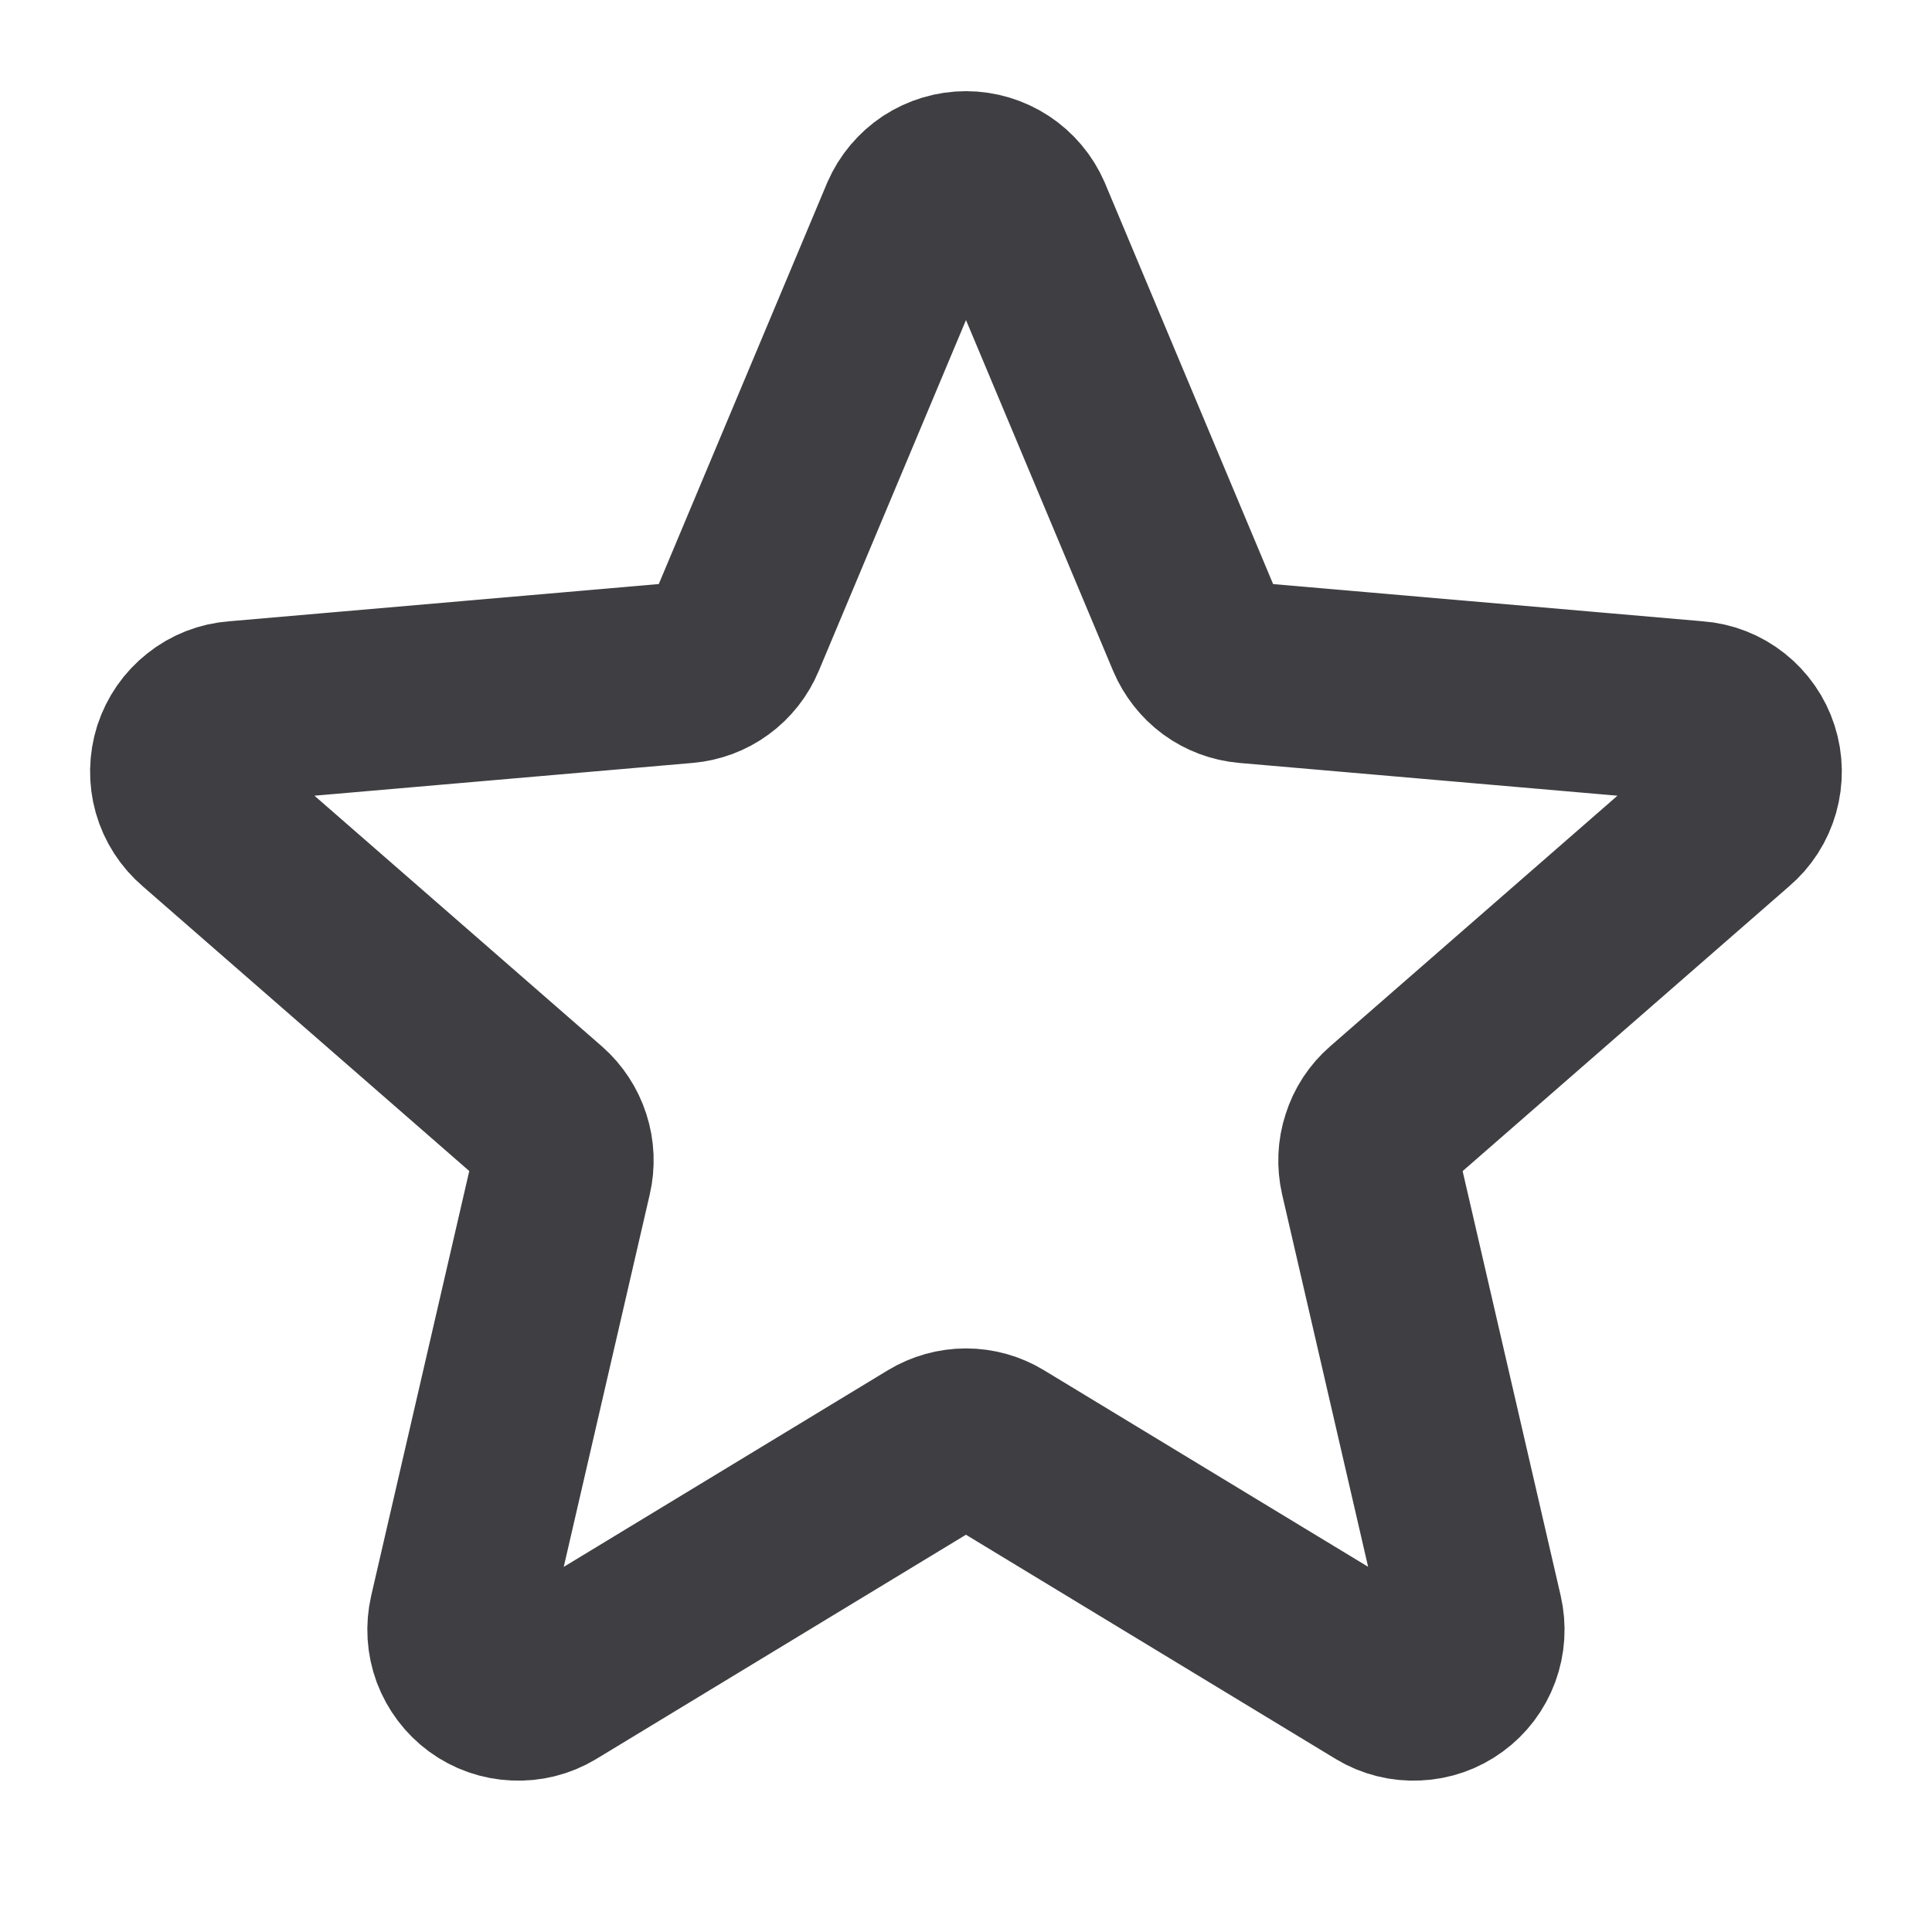 <svg xmlns="http://www.w3.org/2000/svg" fill="none" viewBox="0 0 16 16" height="16" width="16">
<g clip-path="url(#clip0_129_538)">
<path stroke-linejoin="round" stroke-linecap="round" stroke-width="1.5" stroke-opacity="0.8" stroke="#101014" d="M8.459 1.806L9.91 5.266C9.946 5.35 10.003 5.423 10.076 5.477C10.15 5.531 10.237 5.563 10.327 5.571L14.043 5.893C14.142 5.9 14.236 5.937 14.314 5.999C14.391 6.06 14.449 6.143 14.479 6.237C14.51 6.332 14.511 6.433 14.484 6.528C14.457 6.623 14.403 6.708 14.327 6.772L11.508 9.231C11.439 9.291 11.388 9.369 11.361 9.456C11.332 9.543 11.329 9.636 11.349 9.724L12.194 13.383C12.216 13.479 12.21 13.579 12.176 13.671C12.142 13.763 12.082 13.843 12.002 13.901C11.923 13.959 11.829 13.992 11.73 13.996C11.633 14.001 11.535 13.977 11.451 13.926L8.257 11.989C8.18 11.942 8.091 11.917 8 11.917C7.909 11.917 7.82 11.942 7.742 11.989L4.549 13.926C4.464 13.977 4.367 14.001 4.269 13.996C4.171 13.992 4.076 13.959 3.997 13.901C3.918 13.843 3.858 13.763 3.823 13.671C3.789 13.579 3.783 13.479 3.805 13.383L4.65 9.724C4.671 9.636 4.667 9.543 4.639 9.456C4.611 9.369 4.56 9.291 4.492 9.231L1.672 6.772C1.597 6.708 1.542 6.623 1.515 6.528C1.488 6.433 1.49 6.332 1.52 6.237C1.551 6.143 1.608 6.06 1.686 5.999C1.763 5.937 1.857 5.9 1.956 5.893L5.672 5.571C5.763 5.563 5.85 5.531 5.923 5.477C5.997 5.423 6.054 5.35 6.089 5.266L7.541 1.806C7.58 1.717 7.644 1.641 7.725 1.587C7.807 1.534 7.902 1.505 8 1.505C8.097 1.505 8.193 1.534 8.274 1.587C8.356 1.641 8.42 1.717 8.459 1.806Z"></path>
</g>
<defs>
<clipPath id="clip0_129_538">
<rect fill="white" height="16" width="16"></rect>
</clipPath>
</defs>
</svg>
